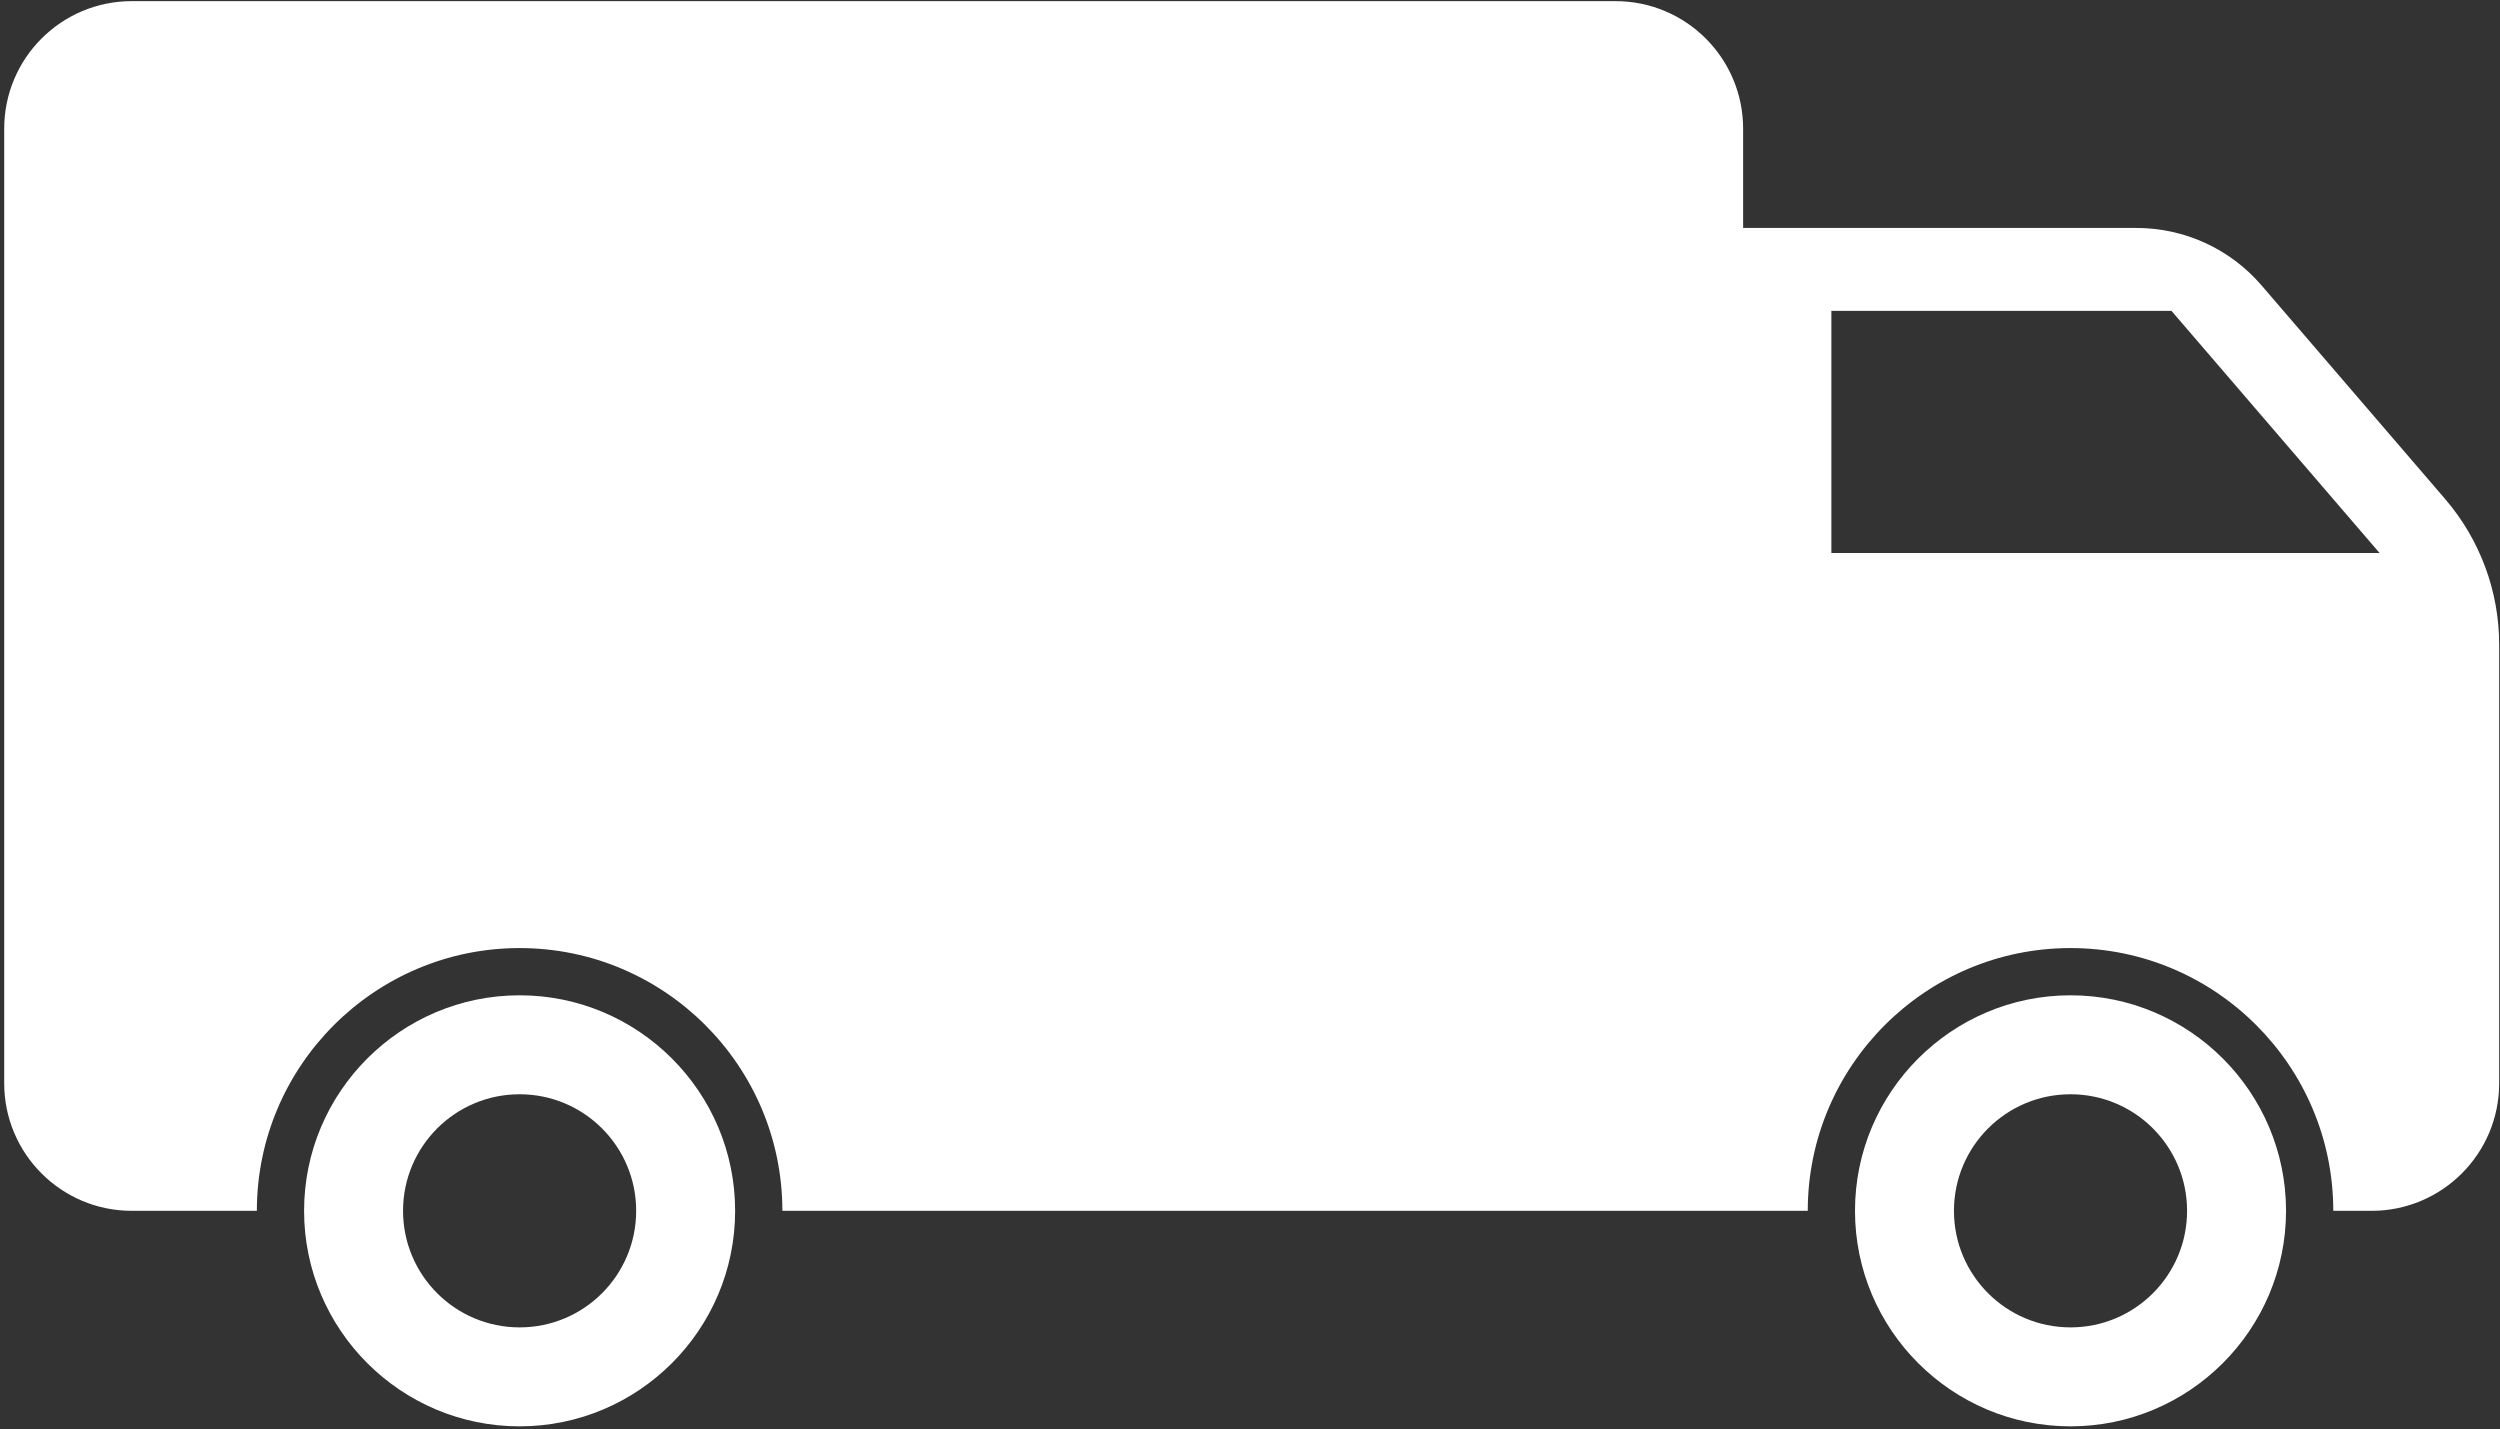 <?xml version="1.0" encoding="UTF-8" standalone="no"?><!DOCTYPE svg PUBLIC "-//W3C//DTD SVG 1.1//EN" "http://www.w3.org/Graphics/SVG/1.1/DTD/svg11.dtd"><svg width="100%" height="100%" viewBox="0 0 2965 1695" version="1.1" xmlns="http://www.w3.org/2000/svg" xmlns:xlink="http://www.w3.org/1999/xlink" xml:space="preserve" xmlns:serif="http://www.serif.com/" style="fill-rule:evenodd;clip-rule:evenodd;stroke-linejoin:round;stroke-miterlimit:2;"><rect x="0" y="0" width="2965" height="1695" fill="#333333" stroke="none"/><rect id="commercial" x="0" y="-0" width="2965" height="1695" style="fill:none;"/><path d="M2172.01,655.85l-0,-287.153l403.363,0l246.796,287.153l-650.159,0Zm727.971,-63.963l-217.804,-253.44c-37.14,-43.225 -91.311,-68.09 -148.28,-68.09l-466.558,-0l0,-117.68c0,-83.582 -67.74,-151.322 -151.322,-151.322l-1759.74,-0c-83.548,-0 -151.288,67.74 -151.288,151.322l0,1132.07c0,83.548 67.74,151.288 151.288,151.288l148.35,-0c-0,-171.851 139.782,-311.633 311.632,-311.633c171.816,-0 311.633,139.782 311.633,311.633l1216.11,-0c0,-171.851 139.782,-311.633 311.633,-311.633c171.851,-0 311.633,139.782 311.633,311.633l45.428,-0c83.583,-0 151.323,-67.74 151.323,-151.288l-0,-520.099c-0,-63.404 -22.732,-124.674 -64.033,-172.76" style="fill:#fff;fill-rule:nonzero;"/><path d="M616.25,1574.28c-76.343,0 -138.243,-61.899 -138.243,-138.243c0,-76.343 61.9,-138.243 138.243,-138.243c76.344,0 138.244,61.9 138.244,138.243c-0,76.344 -61.9,138.243 -138.244,138.243m0,-393.851c-140.935,0 -255.608,114.672 -255.608,255.608c0,140.936 114.673,255.608 255.608,255.608c140.936,0 255.609,-114.672 255.609,-255.608c-0,-140.936 -114.673,-255.608 -255.609,-255.608" style="fill:#fff;fill-rule:nonzero;"/><path d="M2455.63,1574.28c-76.343,0 -138.243,-61.899 -138.243,-138.243c-0,-76.343 61.9,-138.243 138.243,-138.243c76.343,0 138.243,61.9 138.243,138.243c-0,76.344 -61.9,138.243 -138.243,138.243m-0,-393.851c-140.936,0 -255.608,114.672 -255.608,255.608c-0,140.936 114.672,255.608 255.608,255.608c140.936,0 255.608,-114.672 255.608,-255.608c-0,-140.936 -114.672,-255.608 -255.608,-255.608" style="fill:#fff;fill-rule:nonzero;"/></svg>